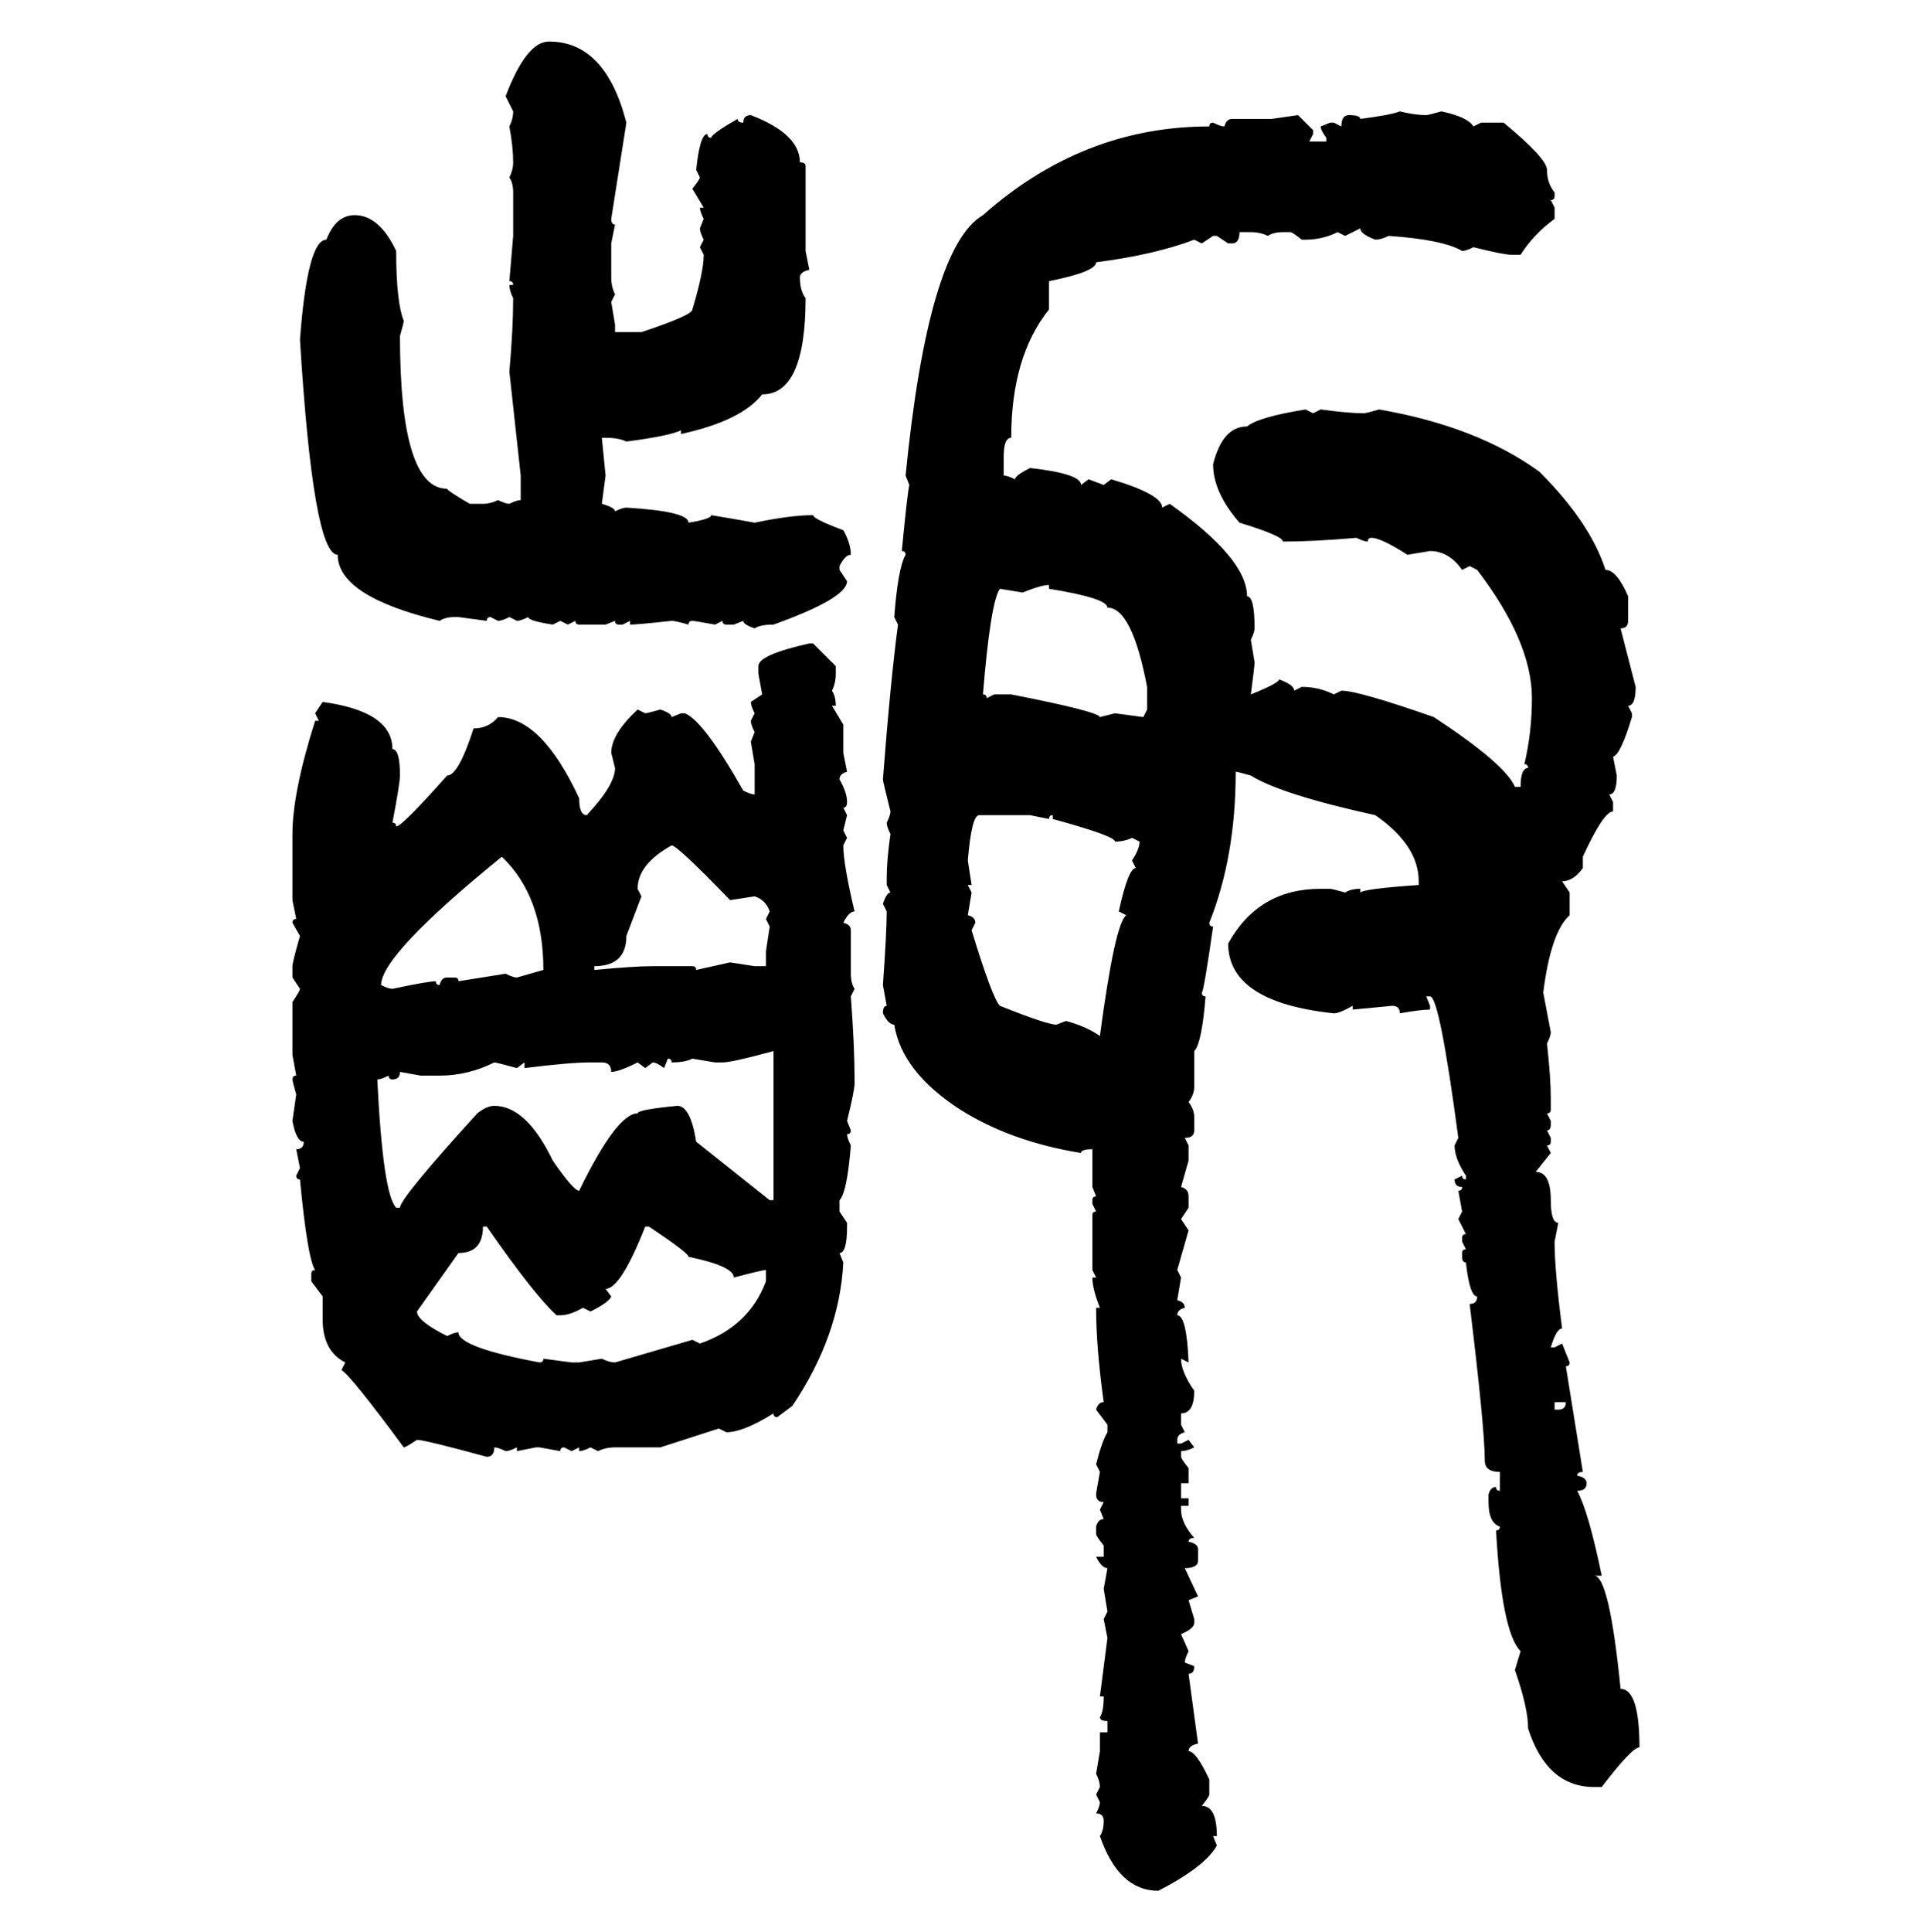 <svg xmlns="http://www.w3.org/2000/svg" xmlns:xlink="http://www.w3.org/1999/xlink" width="299.707" height="300"><path d="M85.25 6.45L85.25 6.45Q94.04 6.45 97.27 19.04L97.27 19.04L94.92 33.98Q94.92 34.86 95.51 34.86L95.51 34.86L94.92 37.79L94.92 43.07Q94.92 44.53 95.51 45.70L95.51 45.70L94.92 46.88L95.51 50.39L95.51 51.56L99.61 51.56Q107.52 48.93 107.52 48.05L107.52 48.05Q109.28 42.19 109.28 39.55L109.28 39.55L108.69 38.38L109.28 37.21Q108.69 36.04 108.69 35.45L108.69 35.45L109.28 33.98Q108.69 32.81 108.69 32.23L108.69 32.23L109.28 32.23L107.52 29.30Q108.69 27.83 108.69 27.54L108.69 27.54L108.11 26.37Q108.69 20.80 109.86 20.80L109.86 20.80Q109.86 21.39 110.45 21.39L110.45 21.39Q110.45 20.80 114.55 18.46L114.55 18.46Q114.55 19.04 115.43 19.04L115.43 19.04Q115.43 17.87 116.60 17.87L116.60 17.87Q124.22 20.80 124.22 25.20L124.22 25.20Q125.10 25.20 125.10 25.78L125.10 25.78L125.10 38.96L125.68 41.89Q124.22 42.19 124.22 43.07L124.22 43.07Q124.22 45.12 125.10 46.29L125.10 46.29Q125.10 61.23 118.36 61.23L118.36 61.23Q115.14 65.33 105.76 67.38L105.76 67.38L105.76 66.80Q104.00 67.68 97.27 68.55L97.27 68.55Q96.09 67.97 94.04 67.97L94.04 67.97L93.46 67.97L94.04 73.83L93.46 78.22Q95.51 78.81 95.51 79.39L95.51 79.39Q96.68 78.81 97.27 78.81L97.27 78.81Q106.93 79.39 106.93 81.15L106.93 81.15Q110.45 80.57 110.45 79.98L110.45 79.98Q115.72 80.86 117.19 81.15L117.19 81.15Q122.75 79.98 126.27 79.98L126.27 79.98Q126.27 80.57 130.96 82.32L130.96 82.32Q132.13 84.38 132.13 86.13L132.13 86.13Q131.25 86.13 130.37 87.89L130.37 87.89L130.37 88.48L131.54 90.23Q131.54 92.87 120.12 96.97L120.12 96.97Q118.07 96.97 117.19 97.56L117.19 97.56Q115.43 96.97 115.43 96.39L115.43 96.39L113.96 96.97L112.79 96.97Q112.21 96.97 112.21 96.39L112.21 96.39L111.04 96.97Q107.81 96.39 107.52 96.39L107.52 96.39Q106.93 96.39 106.93 96.97L106.93 96.97Q104.88 96.39 104.30 96.39L104.30 96.39Q99.02 96.97 97.85 96.97L97.85 96.97L97.85 96.39L96.68 96.97L96.09 96.97Q95.51 96.97 95.51 96.39L95.51 96.39L94.04 96.97L89.94 96.97Q89.36 96.97 89.36 96.39L89.36 96.39L88.18 96.97L87.01 96.39L85.84 96.97Q82.03 96.39 82.03 95.80L82.03 95.80Q80.86 96.39 80.27 96.39L80.27 96.39L79.10 95.80Q77.93 96.39 77.34 96.39L77.34 96.39L76.17 95.80Q75.59 95.80 75.59 96.39L75.59 96.39L71.19 95.80L70.61 95.80Q69.14 95.80 68.26 96.39L68.26 96.39Q52.44 92.58 52.44 86.13L52.44 86.13Q48.63 86.13 46.58 52.73L46.58 52.73Q47.75 37.21 50.68 37.21L50.68 37.21Q52.15 33.40 55.08 33.40L55.08 33.40Q58.89 33.40 61.52 38.96L61.52 38.96Q61.52 46.88 62.70 49.80L62.70 49.80Q62.70 50.10 62.11 52.15L62.11 52.15Q62.11 75.88 69.43 75.88L69.43 75.88Q69.43 76.17 72.95 78.22L72.95 78.22L75 78.22Q76.17 78.22 77.34 77.64L77.34 77.64Q78.52 78.22 79.10 78.22L79.10 78.22Q80.27 77.64 80.86 77.64L80.86 77.64L80.86 73.83L79.10 57.71Q79.69 50.98 79.69 46.29L79.69 46.29Q79.10 45.12 79.10 44.24L79.10 44.24L79.69 44.24Q79.69 43.65 79.10 43.65L79.10 43.65L79.69 36.62L79.69 29.88Q79.69 28.42 79.10 27.54L79.10 27.54Q79.69 26.37 79.69 25.20L79.69 25.20Q79.69 22.85 79.10 19.63L79.10 19.63Q79.69 18.46 79.69 17.29L79.69 17.29L78.52 14.94Q81.74 6.45 85.25 6.45ZM217.38 17.29L217.38 17.29Q219.73 17.87 221.48 17.87L221.48 17.87Q221.78 17.87 223.83 17.29L223.83 17.29Q227.93 18.16 228.81 19.63L228.81 19.63L229.98 19.04L233.50 19.04Q240.23 24.61 240.23 26.37L240.23 26.37Q240.23 28.42 241.41 29.88L241.41 29.88L241.41 30.47Q241.41 31.05 240.82 31.05L240.82 31.05L241.41 32.23L241.41 33.98Q238.18 36.33 236.13 39.55L236.13 39.55L234.67 39.55Q233.50 39.55 228.81 38.38L228.81 38.38Q227.64 38.96 227.05 38.96L227.05 38.96Q224.12 37.21 215.63 36.62L215.63 36.62Q214.45 37.21 213.57 37.21L213.57 37.21Q211.23 36.33 211.23 35.45L211.23 35.45L208.89 36.62L207.71 36.04Q205.37 37.21 202.73 37.21L202.73 37.21L202.15 37.21Q200.68 36.04 200.39 36.04L200.39 36.04L199.22 36.04Q197.75 36.04 196.88 36.62L196.88 36.62Q195.70 36.04 194.24 36.04L194.24 36.04L192.48 36.04Q192.48 37.79 191.31 37.79L191.31 37.79L190.72 37.79L188.96 36.62L188.38 36.62L186.62 37.79L185.45 37.21Q179.30 39.55 170.21 40.72L170.21 40.72Q170.21 42.19 162.89 43.65L162.89 43.65L162.89 48.05Q157.03 55.37 157.03 67.97L157.03 67.97Q155.86 67.97 155.86 70.90L155.86 70.90L155.86 73.83Q156.45 73.83 157.62 74.41L157.62 74.41Q157.62 73.83 159.96 72.66L159.96 72.66Q167.87 73.54 167.87 75.29L167.87 75.29L169.04 74.41L171.39 75.29L172.56 74.41Q180.47 76.76 180.47 78.81L180.47 78.81L181.64 78.22Q193.65 86.72 193.65 92.58L193.65 92.58Q194.82 92.58 194.82 97.56L194.82 97.56Q194.82 98.14 194.24 99.32L194.24 99.32L194.82 102.83Q194.82 103.42 194.24 107.81L194.24 107.81Q198.63 106.05 198.63 105.47L198.63 105.47Q200.98 106.35 200.98 107.23L200.98 107.23L202.15 106.64Q204.79 106.64 207.13 107.81L207.13 107.81L208.30 107.23Q210.94 107.23 222.66 111.33L222.66 111.33Q233.79 118.65 235.25 122.17L235.25 122.17L236.13 122.17Q236.13 119.24 237.30 119.24L237.30 119.24Q237.30 118.65 236.72 118.65L236.72 118.65Q237.89 113.67 237.89 108.40L237.89 108.40Q237.89 99.61 229.39 88.48L229.39 88.48L228.22 87.89L227.05 88.48Q225 85.55 222.07 85.55L222.07 85.55L218.55 86.13Q214.45 83.50 212.99 83.50L212.99 83.50Q212.40 83.50 212.40 84.08L212.40 84.08Q211.82 84.08 210.64 83.50L210.64 83.50Q203.91 84.08 199.22 84.08L199.22 84.08Q199.22 83.20 192.48 81.15L192.48 81.15Q188.38 76.46 188.38 72.07L188.38 72.07Q189.84 66.21 193.65 66.21L193.65 66.21Q195.41 64.75 202.73 63.57L202.73 63.57L203.91 64.16L205.08 63.57Q209.47 64.16 211.82 64.16L211.82 64.16Q212.11 64.16 214.16 63.57L214.16 63.57Q229.39 66.21 239.06 73.24L239.06 73.24Q246.97 81.15 249.32 88.48L249.32 88.48Q251.07 88.48 252.83 92.58L252.83 92.58L252.83 96.39Q252.83 97.56 251.66 97.56L251.66 97.56L254.00 106.64Q254.00 109.57 252.83 109.57L252.83 109.57L253.42 110.74L253.42 111.33Q251.66 117.19 250.49 117.48L250.49 117.48L251.07 120.41Q251.07 123.34 249.90 123.34L249.90 123.34L250.49 124.51L250.49 125.98Q249.02 125.98 245.80 133.01L245.80 133.01L245.80 134.77Q244.34 136.82 242.58 136.82L242.58 136.82L243.75 138.57L243.75 142.09Q240.82 144.73 239.65 154.10L239.65 154.10L240.82 160.25Q240.82 160.84 240.23 162.01L240.23 162.01Q240.82 167.29 240.82 170.51L240.82 170.51L240.82 172.27Q240.82 172.85 240.23 172.85L240.23 172.85L240.82 174.02L240.82 174.61Q240.82 175.49 240.23 175.49L240.23 175.49L240.82 176.66L240.82 177.25Q240.82 177.83 240.23 177.83L240.23 177.83L240.82 179.00L238.48 181.93Q240.82 181.93 240.82 186.33L240.82 186.33Q240.82 189.84 241.99 189.84L241.99 189.84L241.41 192.77Q241.41 197.17 242.58 206.25L242.58 206.25Q241.70 206.25 240.82 209.18L240.82 209.18L241.41 209.18L242.58 208.59L243.75 211.52Q243.75 212.11 243.16 212.11L243.16 212.11L245.80 228.52Q244.92 228.52 244.92 229.10L244.92 229.10Q246.39 229.39 246.39 230.27L246.39 230.27Q246.39 231.45 244.92 231.45L244.92 231.45Q246.68 234.67 248.73 244.63L248.73 244.63L247.56 244.63Q249.90 244.63 251.66 262.21L251.66 262.21Q254.59 262.21 254.59 271.29L254.59 271.29Q253.42 271.29 248.73 277.44L248.73 277.44L247.56 277.44Q240.23 277.44 237.30 268.36L237.30 268.36Q237.30 265.14 235.25 259.28L235.25 259.28L236.13 256.35Q233.20 253.42 232.32 237.60L232.32 237.60Q232.91 237.60 232.91 237.01L232.91 237.01Q231.15 236.43 231.15 233.20L231.15 233.20L231.15 232.03Q231.45 230.86 232.32 230.86L232.32 230.86Q232.32 231.45 232.91 231.45L232.91 231.45L232.91 228.52Q230.57 228.52 230.57 226.76L230.57 226.76Q230.57 221.78 228.22 202.44L228.22 202.44Q229.39 202.44 229.39 201.27L229.39 201.27Q228.22 201.27 227.64 196.00L227.64 196.00Q227.05 196.00 227.05 195.12L227.05 195.12L227.05 194.53Q227.05 193.95 227.64 193.95L227.64 193.95L227.05 192.77L227.05 192.19Q227.05 191.60 227.64 191.60L227.64 191.60L226.46 189.26L227.05 188.09L226.46 184.86Q227.05 184.86 227.05 184.28L227.05 184.28Q225.88 184.28 225.88 183.11L225.88 183.11L227.05 182.52Q227.05 183.11 227.64 183.11L227.64 183.11L227.64 182.52Q225.88 179.88 225.88 177.83L225.88 177.83L226.46 176.66Q223.54 154.69 222.07 154.69L222.07 154.69L221.48 154.69L222.07 156.15L222.07 156.74Q220.61 156.74 217.38 157.32L217.38 157.32Q217.38 156.15 216.21 156.15L216.21 156.15L210.06 156.74L210.06 156.15Q208.01 157.32 207.13 157.32L207.13 157.32Q190.72 155.57 190.72 146.48L190.72 146.48Q195.41 137.99 205.08 137.99L205.08 137.99L206.54 137.99Q206.84 137.99 208.89 138.57L208.89 138.57Q209.77 137.99 211.23 137.99L211.23 137.99L211.23 138.57Q211.82 137.99 220.31 137.40L220.31 137.40L220.31 136.82Q220.31 131.25 213.57 126.56L213.57 126.56Q198.93 123.34 194.24 120.41L194.24 120.41Q192.19 119.82 191.89 119.82L191.89 119.82Q191.89 133.01 187.79 143.26L187.79 143.26Q187.79 143.85 188.38 143.85L188.38 143.85Q186.91 154.10 186.62 154.10L186.62 154.10Q186.62 154.69 187.21 154.69L187.21 154.69Q186.62 162.01 185.45 163.18L185.45 163.18L185.45 168.75Q185.45 169.92 184.57 171.09L184.57 171.09Q185.45 172.27 185.45 173.44L185.45 173.44L185.45 175.49Q185.45 176.66 183.98 176.66L183.98 176.66L184.57 177.83L184.57 180.18L183.40 184.28Q184.57 184.57 184.57 185.74L184.57 185.74L184.57 187.50L183.40 189.26L184.57 191.02L182.81 197.17L183.40 198.34L182.81 201.86Q183.98 202.15 183.98 203.03L183.98 203.03Q182.81 203.32 182.81 204.20L182.81 204.20Q184.28 204.20 184.57 211.52L184.57 211.52L183.40 210.94Q183.40 212.99 185.45 215.92L185.45 215.92Q185.45 219.43 183.40 219.43L183.40 219.43L183.40 221.19L183.98 222.36Q182.81 222.66 182.81 223.54L182.81 223.54L182.81 224.12L183.40 224.12L184.57 223.54L185.45 224.71Q184.28 225.29 183.40 225.29L183.40 225.29L183.40 226.17Q183.40 226.46 184.57 227.93L184.57 227.93L184.57 230.27L183.40 230.27L183.40 232.62L184.57 232.62L184.57 233.79L183.40 233.79L183.40 234.38Q183.40 236.43 185.45 238.77L185.45 238.77Q184.57 238.77 184.57 239.36L184.57 239.36Q186.04 239.65 186.04 240.53L186.04 240.53L186.04 242.29Q186.04 243.46 183.98 243.46L183.98 243.46L186.04 247.85L184.57 248.44L185.45 251.37L185.45 251.95Q185.45 252.83 183.40 253.71L183.40 253.71L184.57 256.35Q183.98 257.52 183.98 258.11L183.98 258.11L185.45 258.69Q185.45 259.86 184.57 259.86L184.57 259.86L186.04 270.70Q184.57 271.00 184.57 271.88L184.57 271.88Q185.74 271.88 187.79 276.27L187.79 276.27L187.79 278.61Q187.79 278.91 186.62 280.37L186.62 280.37Q188.96 280.37 188.96 285.06L188.96 285.06L188.38 285.06L188.96 286.52Q187.21 289.75 179.88 293.55L179.88 293.55Q173.73 293.55 170.80 285.06L170.80 285.06Q171.39 284.18 171.39 282.71L171.39 282.71Q171.39 281.54 170.21 281.54L170.21 281.54Q170.80 280.37 170.80 279.79L170.80 279.79L170.21 278.61L170.80 277.44Q170.80 276.56 170.21 275.39L170.21 275.39L170.80 271.88L170.80 268.95L171.97 268.95L171.97 267.19Q170.80 267.19 170.80 266.60L170.80 266.60Q171.39 265.72 171.39 263.38L171.39 263.38L170.80 263.38L171.97 254.30L171.39 251.37L171.97 250.20L171.39 246.68L171.97 243.46Q171.09 243.46 170.21 241.70L170.21 241.70L171.39 241.70L171.39 239.94Q170.21 238.48 170.21 238.18L170.21 238.18L170.21 237.01Q170.51 235.84 171.39 235.84L171.39 235.84L170.80 234.38L171.39 233.20Q170.21 233.20 170.21 232.03L170.21 232.03Q170.21 231.74 170.80 228.52L170.80 228.52L170.21 227.34Q171.09 223.83 171.97 222.36L171.97 222.36L171.97 221.19L170.21 218.85Q170.51 217.68 171.39 217.68L171.39 217.68Q170.21 209.18 170.21 203.03L170.21 203.03L170.80 203.03Q169.63 200.10 169.63 198.34L169.63 198.34L170.21 198.34L169.63 197.17L169.63 188.67Q169.63 188.09 170.21 188.09L170.21 188.09L169.63 186.91L169.63 186.33Q169.63 185.74 170.21 185.74L170.21 185.74L169.63 184.28L169.63 178.42Q167.87 178.42 167.87 179.00L167.87 179.00Q157.03 177.25 149.12 172.27L149.12 172.27Q140.04 166.41 138.87 159.08L138.87 159.08Q137.99 159.08 137.11 157.32L137.11 157.32Q137.11 156.15 137.70 156.15L137.70 156.15L137.11 152.93Q137.70 144.73 137.70 141.50L137.70 141.50L137.11 140.33Q137.70 138.57 138.28 138.57L138.28 138.57L137.70 137.40L137.70 136.23Q137.70 133.59 138.28 129.49L138.28 129.49Q137.70 128.32 137.70 127.73L137.70 127.73Q138.28 126.56 138.28 125.98L138.28 125.98Q137.11 121.29 137.11 121.00L137.11 121.00Q138.28 105.76 139.45 96.97L139.45 96.97L138.87 95.80Q139.45 88.18 140.63 86.13L140.63 86.13Q140.63 85.55 140.04 85.55L140.04 85.55Q140.92 76.46 141.21 75.29L141.21 75.29L140.63 73.83Q144.14 38.38 152.64 33.40L152.64 33.40Q168.16 19.63 187.79 19.63L187.79 19.63Q187.79 19.04 188.38 19.04L188.38 19.04Q189.55 19.63 190.14 19.63L190.14 19.63Q190.43 18.46 191.31 18.46L191.31 18.46L197.46 18.46L201.56 17.87L203.91 20.21L203.91 20.80L203.32 21.97L205.96 21.97L205.96 21.39Q205.08 20.21 205.08 19.63L205.08 19.63L206.54 19.04L207.13 19.04L208.30 19.63Q208.30 17.87 209.47 17.87L209.47 17.87Q211.23 17.87 211.23 18.46L211.23 18.46Q215.92 17.87 217.38 17.29ZM158.79 91.99L158.79 91.99L155.27 91.41Q153.81 93.46 152.64 107.81L152.64 107.81Q153.22 107.81 153.22 108.40L153.22 108.40L154.39 107.81L157.03 107.81Q170.51 110.45 170.80 111.33L170.80 111.33L173.14 110.74L177.54 111.33L178.13 110.16L178.13 106.64Q175.78 94.34 171.97 94.34L171.97 94.34Q171.97 92.87 162.89 91.41L162.89 91.41L162.89 90.82Q161.72 90.82 158.79 91.99ZM125.68 99.90L125.68 99.90L126.27 99.90L129.79 103.42L129.79 104.59Q129.79 106.05 129.20 107.23L129.20 107.23Q129.79 108.11 129.79 109.57L129.79 109.57L129.20 109.57L130.96 112.50L130.96 116.89L131.54 119.82Q130.37 120.12 130.37 121.00L130.37 121.00Q131.54 123.05 131.54 124.51L131.54 124.51Q131.54 125.39 130.96 125.39L130.96 125.39L131.54 126.56L130.96 128.91L131.54 130.08L130.96 131.25Q130.96 134.18 132.71 141.50L132.71 141.50Q131.84 141.50 130.96 143.26L130.96 143.26Q132.13 143.55 132.13 144.43L132.13 144.43L132.13 151.17Q132.13 152.64 132.71 153.52L132.71 153.52L132.13 154.69Q132.71 162.60 132.71 167.58L132.71 167.58L132.71 168.16Q132.71 169.34 131.54 174.02L131.54 174.02L132.13 175.49Q132.13 176.07 131.54 176.07L131.54 176.07Q131.54 176.66 132.13 177.83L132.13 177.83Q131.54 185.16 130.37 186.33L130.37 186.33L130.37 188.09L131.54 189.84L131.54 190.43Q131.54 194.53 130.37 194.53L130.37 194.53L130.96 196.00Q130.37 207.42 123.05 218.26L123.05 218.26L120.70 220.02Q120.12 220.02 120.12 219.43L120.12 219.43Q115.43 222.36 112.79 222.36L112.79 222.36L111.62 221.78L102.54 224.71L95.51 224.71Q94.04 224.71 92.87 225.29L92.87 225.29L91.70 224.71Q90.53 225.29 89.94 225.29L89.94 225.29L89.94 224.71L88.77 225.29L87.60 224.71Q87.01 224.71 87.01 225.29L87.01 225.29L83.79 224.71L83.20 224.71L80.27 225.29L80.27 224.71Q79.10 225.29 78.52 225.29L78.52 225.29Q77.34 224.71 76.76 224.71L76.76 224.71Q76.76 226.17 75.59 226.17L75.59 226.17Q65.92 223.54 64.75 223.54L64.75 223.54Q62.99 224.71 62.70 224.71L62.70 224.71Q54.49 213.57 53.03 212.70L53.03 212.70L53.61 211.52Q50.10 209.77 50.10 204.79L50.10 204.79L50.10 201.27L48.34 198.93L48.34 197.75Q48.34 197.17 48.93 197.17L48.93 197.17Q47.75 195.41 46.58 183.11L46.58 183.11Q46.00 183.11 46.00 182.52L46.00 182.52L46.58 181.35L46.00 178.42Q47.17 178.42 47.17 177.25L47.17 177.25Q46.00 177.25 45.41 174.02L45.41 174.02L46.00 169.92Q45.41 167.87 45.41 167.58L45.41 167.58Q45.41 166.99 46.00 166.99L46.00 166.99L45.41 163.77L45.41 155.57Q46.58 153.81 46.58 153.52L46.58 153.52L45.41 151.76L45.41 150Q45.41 149.41 46.58 145.31L46.58 145.31L45.41 143.26Q45.41 142.68 46.00 142.68L46.00 142.68L45.41 139.75L45.41 129.49Q45.41 123.05 48.93 111.91L48.93 111.91L49.51 111.91L48.93 110.74L50.10 108.98Q60.94 110.45 60.94 116.31L60.94 116.31Q62.11 116.31 62.11 120.41L62.11 120.41Q62.11 121.58 60.94 127.73L60.94 127.73Q61.52 127.73 61.52 128.32L61.52 128.32Q62.40 128.32 69.43 120.41L69.43 120.41Q71.19 120.41 73.54 113.09L73.54 113.09Q75.88 113.09 77.34 111.33L77.34 111.33Q84.08 111.33 89.94 123.93L89.94 123.93Q89.94 126.56 91.11 126.56L91.11 126.56Q95.51 121.88 95.51 119.24L95.51 119.24L94.92 116.89Q94.92 113.96 99.02 110.16L99.02 110.16L100.20 110.74Q100.49 110.74 102.54 110.16L102.54 110.16Q104.30 110.74 104.30 111.33L104.30 111.33L105.76 110.74L106.35 110.74Q109.28 111.91 115.43 122.75L115.43 122.75Q116.60 123.34 117.19 123.34L117.19 123.34L117.19 118.65L116.60 115.14L117.19 113.67Q116.60 112.50 116.60 111.91L116.60 111.91L117.19 110.74Q116.60 109.57 116.60 108.98L116.60 108.98L118.36 107.81L117.77 104.59L117.77 103.42Q117.77 101.66 125.68 99.90ZM150.29 133.59L150.29 133.59L150.88 137.40L150.29 137.40L150.88 138.57L150.29 142.09Q151.46 142.38 151.46 143.26L151.46 143.26L150.88 144.43Q154.10 154.98 155.27 156.15L155.27 156.15Q162.60 159.08 164.06 159.08L164.06 159.08L165.53 158.50Q168.75 159.38 170.80 160.84L170.80 160.84Q173.14 143.26 174.90 142.09L174.90 142.09L173.73 141.50Q175.20 134.77 176.37 134.77L176.37 134.77L175.78 133.59Q176.95 131.84 176.95 130.66L176.95 130.66L175.78 130.08Q174.61 130.66 173.14 130.66L173.14 130.66Q173.14 129.79 163.48 127.15L163.48 127.15L163.48 126.56Q162.89 126.56 162.89 127.15L162.89 127.15L159.96 126.56L152.05 126.56Q150.88 126.56 150.29 133.59ZM99.02 137.99L99.02 137.99L99.61 139.16L97.27 145.31Q97.27 150 92.29 150L92.29 150L92.29 150.59Q98.44 150 101.37 150L101.37 150L107.52 150Q108.11 150 108.11 150.59L108.11 150.59L113.38 149.41L117.19 150L118.95 150L118.95 147.66L119.53 143.85L118.95 142.68L119.53 141.50Q118.95 139.75 117.19 139.16L117.19 139.16L113.38 139.75Q105.18 131.25 104.30 131.25L104.30 131.25Q99.02 134.18 99.02 137.99ZM59.18 152.93L59.18 152.93Q60.35 153.52 60.94 153.52L60.94 153.52Q66.50 152.34 67.68 152.34L67.68 152.34Q67.68 152.93 68.26 152.93L68.26 152.93Q68.55 151.76 69.43 151.76L69.43 151.76L70.61 151.76Q71.19 151.76 71.19 152.34L71.19 152.34L78.52 151.17Q79.69 151.76 80.27 151.76L80.27 151.76L84.38 150.59Q84.38 139.16 77.93 133.01L77.93 133.01Q59.18 148.24 59.18 152.93ZM112.21 164.94L112.21 164.94L111.04 164.94L107.52 164.36Q106.35 164.94 104.30 164.94L104.30 164.94Q104.30 164.36 103.71 164.36L103.71 164.36L103.13 165.82Q101.95 164.94 101.37 164.94L101.37 164.94L100.20 165.82L99.02 164.94Q96.09 166.41 94.92 166.41L94.92 166.41Q94.92 164.94 93.46 164.94L93.46 164.94L91.70 164.94Q88.48 164.94 81.45 165.82L81.45 165.82L81.45 164.94L80.27 165.82Q77.05 164.94 76.76 164.94L76.76 164.94Q72.66 166.99 68.26 166.99L68.26 166.99L65.33 166.99L62.11 166.41Q62.11 167.58 60.94 167.58L60.94 167.58Q60.35 167.58 60.35 166.99L60.35 166.99Q59.18 167.58 58.59 167.58L58.59 167.58Q59.47 185.45 61.52 187.50L61.52 187.50L62.11 187.50Q62.11 186.04 74.12 172.85L74.12 172.85Q75.59 171.68 76.76 171.68L76.76 171.68Q81.74 171.68 85.84 180.18L85.84 180.18Q89.06 184.86 89.94 184.86L89.94 184.86Q95.80 172.85 99.02 172.85L99.02 172.85Q99.02 172.27 105.18 171.68L105.18 171.68Q107.23 171.68 108.11 177.25L108.11 177.25L119.53 186.33L120.12 186.33L120.12 163.18Q113.67 164.94 112.21 164.94ZM75.59 190.43L75 190.43Q75 194.53 71.19 194.53L71.19 194.53L64.75 203.61Q64.75 205.08 69.43 207.42L69.43 207.42Q70.61 206.84 71.19 206.84L71.19 206.84Q71.19 209.18 83.79 211.52L83.79 211.52Q84.38 211.52 84.38 210.94L84.38 210.94L88.77 211.52L89.94 211.52L93.46 210.94Q94.63 211.52 95.51 211.52L95.51 211.52L107.52 208.01L108.69 208.59Q116.31 205.96 118.95 198.93L118.95 198.93L118.95 197.17Q118.36 197.17 113.96 198.34L113.96 198.34Q113.96 196.58 106.93 195.12L106.93 195.12Q106.93 194.53 100.78 190.43L100.78 190.43L100.20 190.43Q96.39 200.10 94.04 200.10L94.04 200.10L94.92 201.27Q94.63 202.15 91.70 203.61L91.70 203.61L90.53 203.03Q88.48 204.20 87.01 204.20L87.01 204.20L86.43 204.20Q82.91 200.98 75.59 190.43L75.59 190.43ZM243.16 217.68L241.41 217.68L241.41 218.85L241.99 218.85Q243.16 218.85 243.16 217.68L243.16 217.68Z"/></svg>
